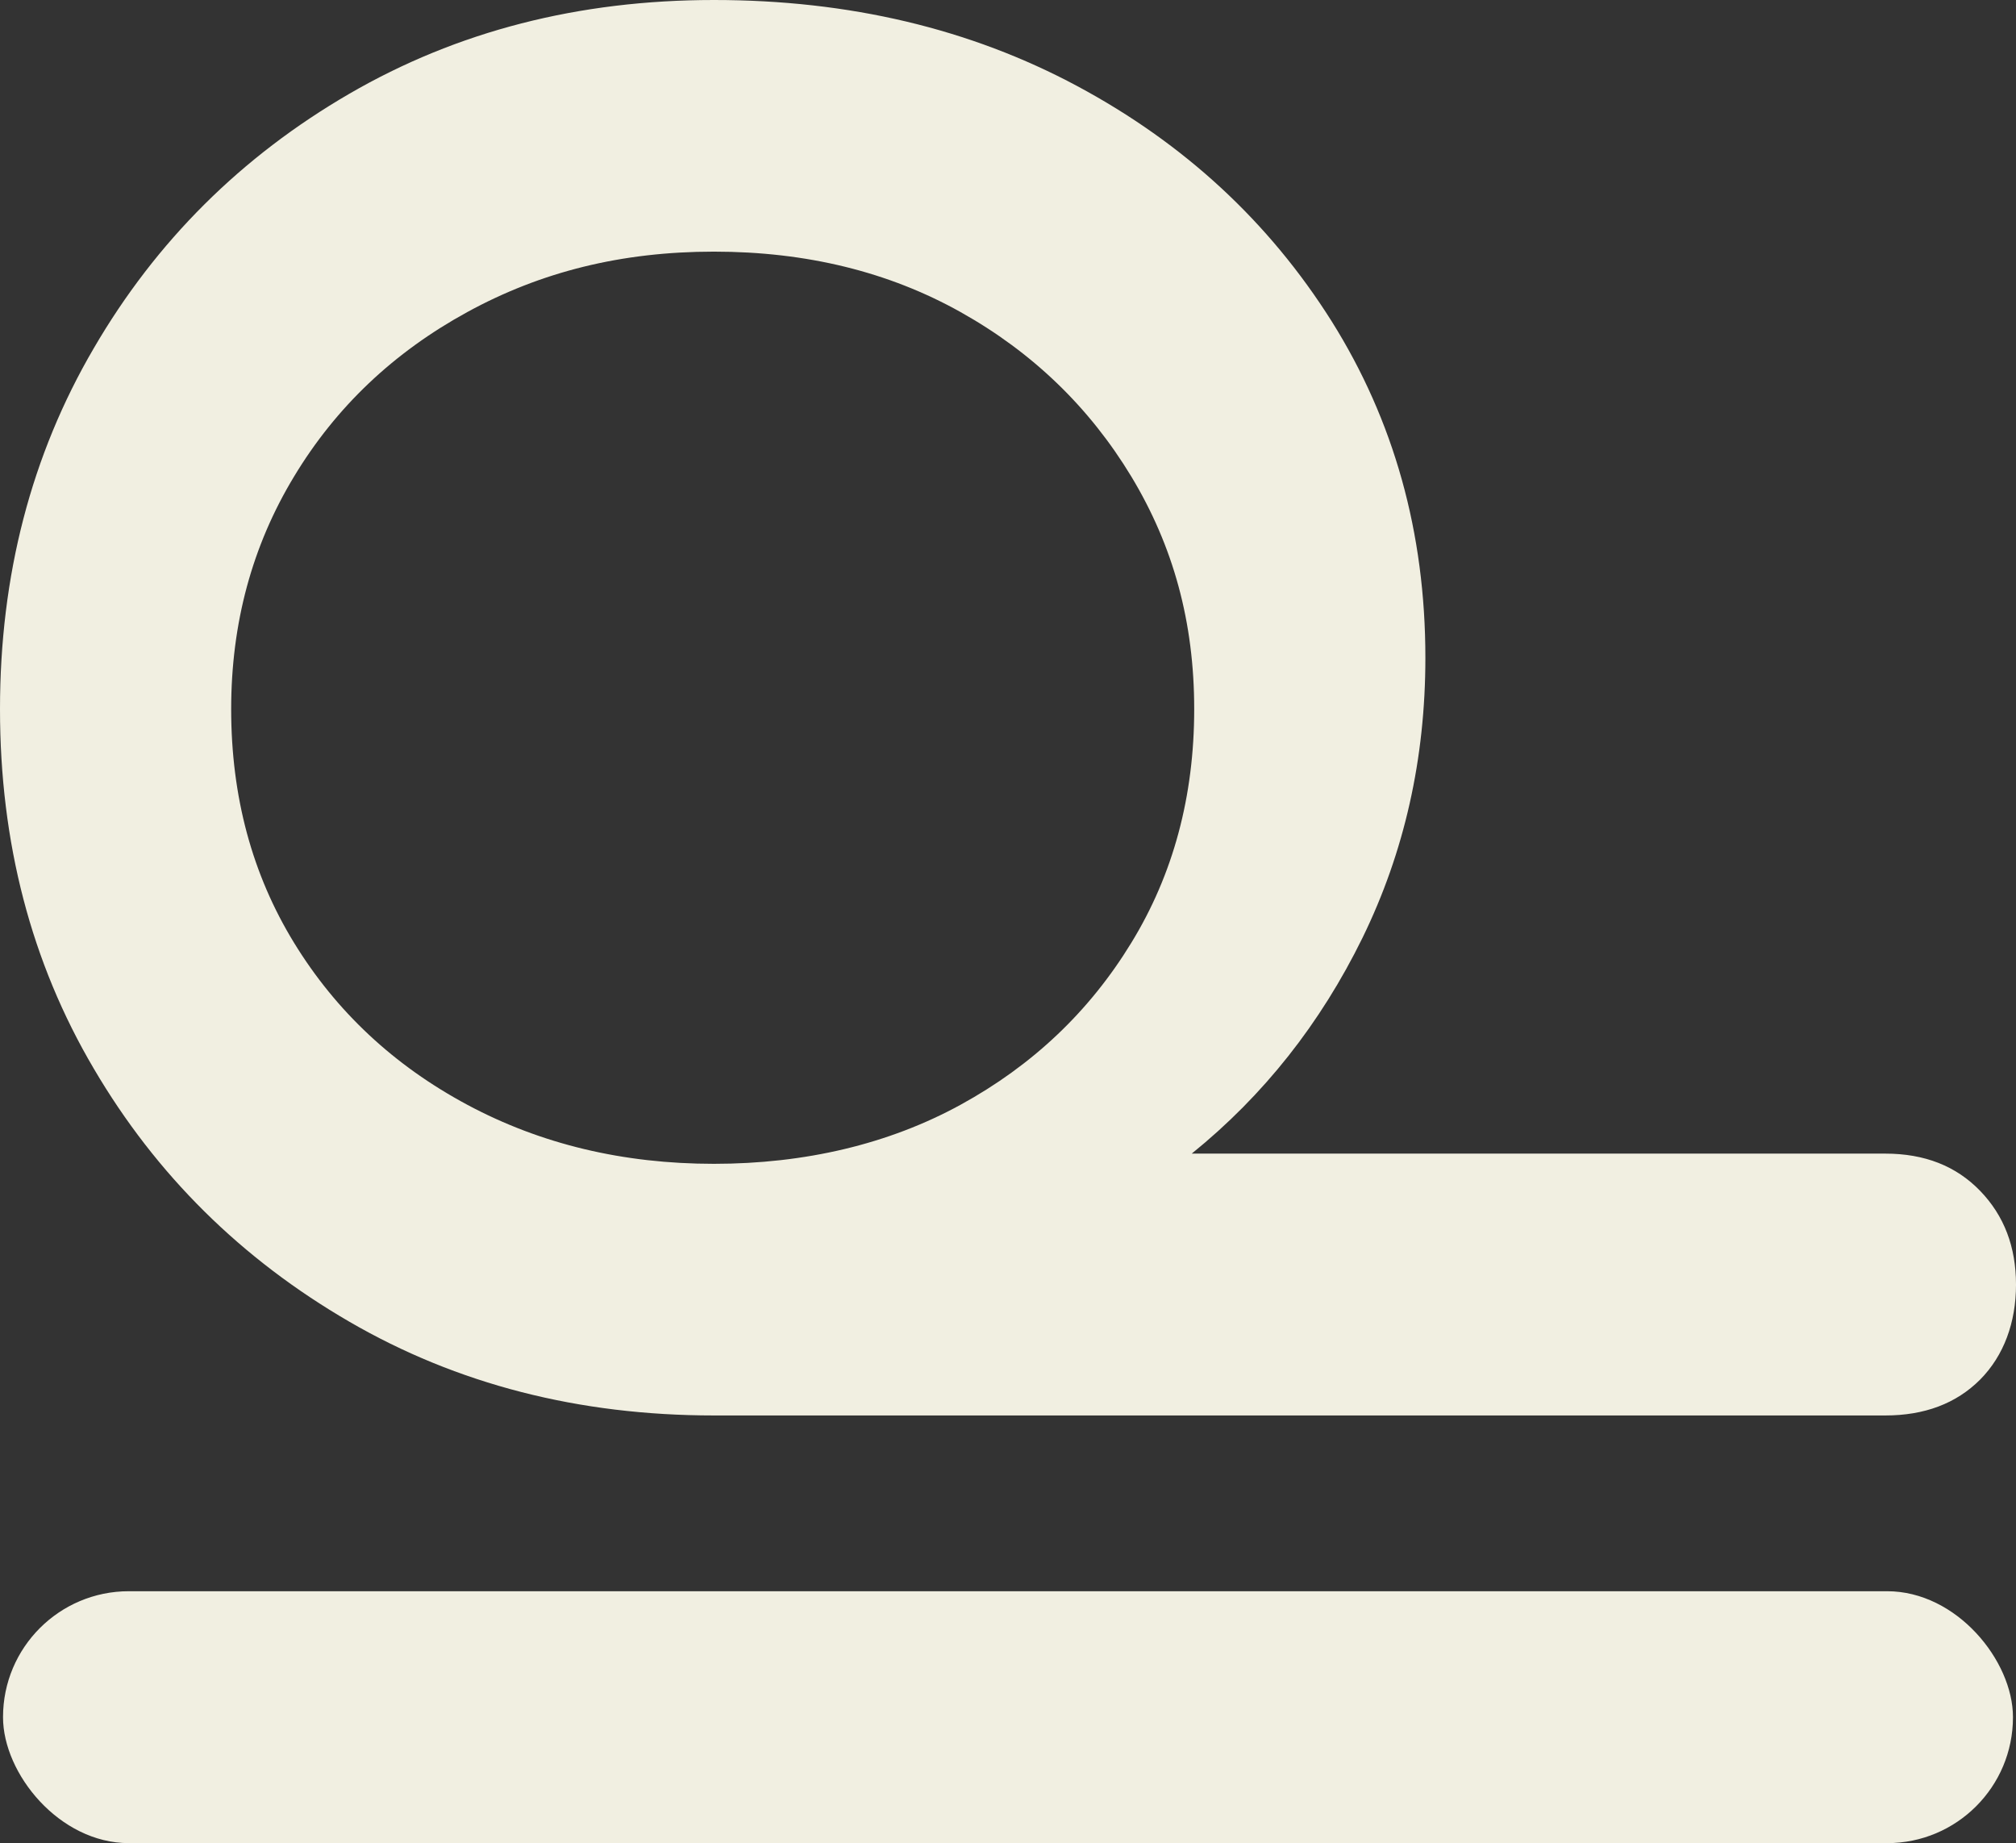 <svg xmlns="http://www.w3.org/2000/svg" id="uuid-f103136b-02f6-475b-9e1c-ac5b0d90741e" viewBox="0 0 73.08 66.8"><rect x="0" y="0" width="73.08" height="66.8" fill="#333333" stroke="none"/><defs><style>.uuid-645d05a2-220a-41e8-9d6b-580fb7f2cdc6{fill:#f1efe1;}</style></defs><g id="uuid-d72a8b5c-c010-4b60-bbe0-aaabe8896498"><path class="uuid-645d05a2-220a-41e8-9d6b-580fb7f2cdc6" d="M0,25.7c0-4.84,1.13-9.2,3.4-13.08,2.26-3.88,5.35-6.95,9.26-9.22,3.91-2.27,8.32-3.4,13.22-3.4s9.29,1.04,13.17,3.12c3.88,2.08,6.95,4.92,9.22,8.52,2.26,3.6,3.4,7.66,3.4,12.2,0,3.66-.76,7.04-2.28,10.15-1.52,3.1-3.58,5.71-6.19,7.82h25.14c1.43,0,2.57.45,3.44,1.35.87.9,1.3,2.03,1.3,3.4s-.44,2.57-1.3,3.44c-.87.87-2.02,1.3-3.44,1.3H25.88c-4.9,0-9.31-1.13-13.22-3.4-3.91-2.27-7-5.32-9.26-9.17-2.27-3.85-3.4-8.19-3.4-13.03ZM8.38,25.7c0,3.17.76,5.99,2.28,8.47,1.52,2.48,3.61,4.44,6.28,5.87,2.67,1.43,5.65,2.14,8.94,2.14s6.33-.71,8.94-2.14c2.61-1.43,4.67-3.38,6.19-5.87,1.52-2.48,2.28-5.31,2.28-8.47s-.76-5.91-2.28-8.43c-1.52-2.51-3.58-4.5-6.19-5.96-2.61-1.46-5.59-2.19-8.94-2.19s-6.27.73-8.94,2.19c-2.67,1.46-4.76,3.44-6.28,5.96-1.52,2.51-2.28,5.32-2.28,8.43Z"></path><rect class="uuid-645d05a2-220a-41e8-9d6b-580fb7f2cdc6" x=".11" y="57.67" width="72.86" height="9.13" rx="4.56" ry="4.56" transform="translate(73.08 124.47) rotate(-180)"></rect></g></svg>